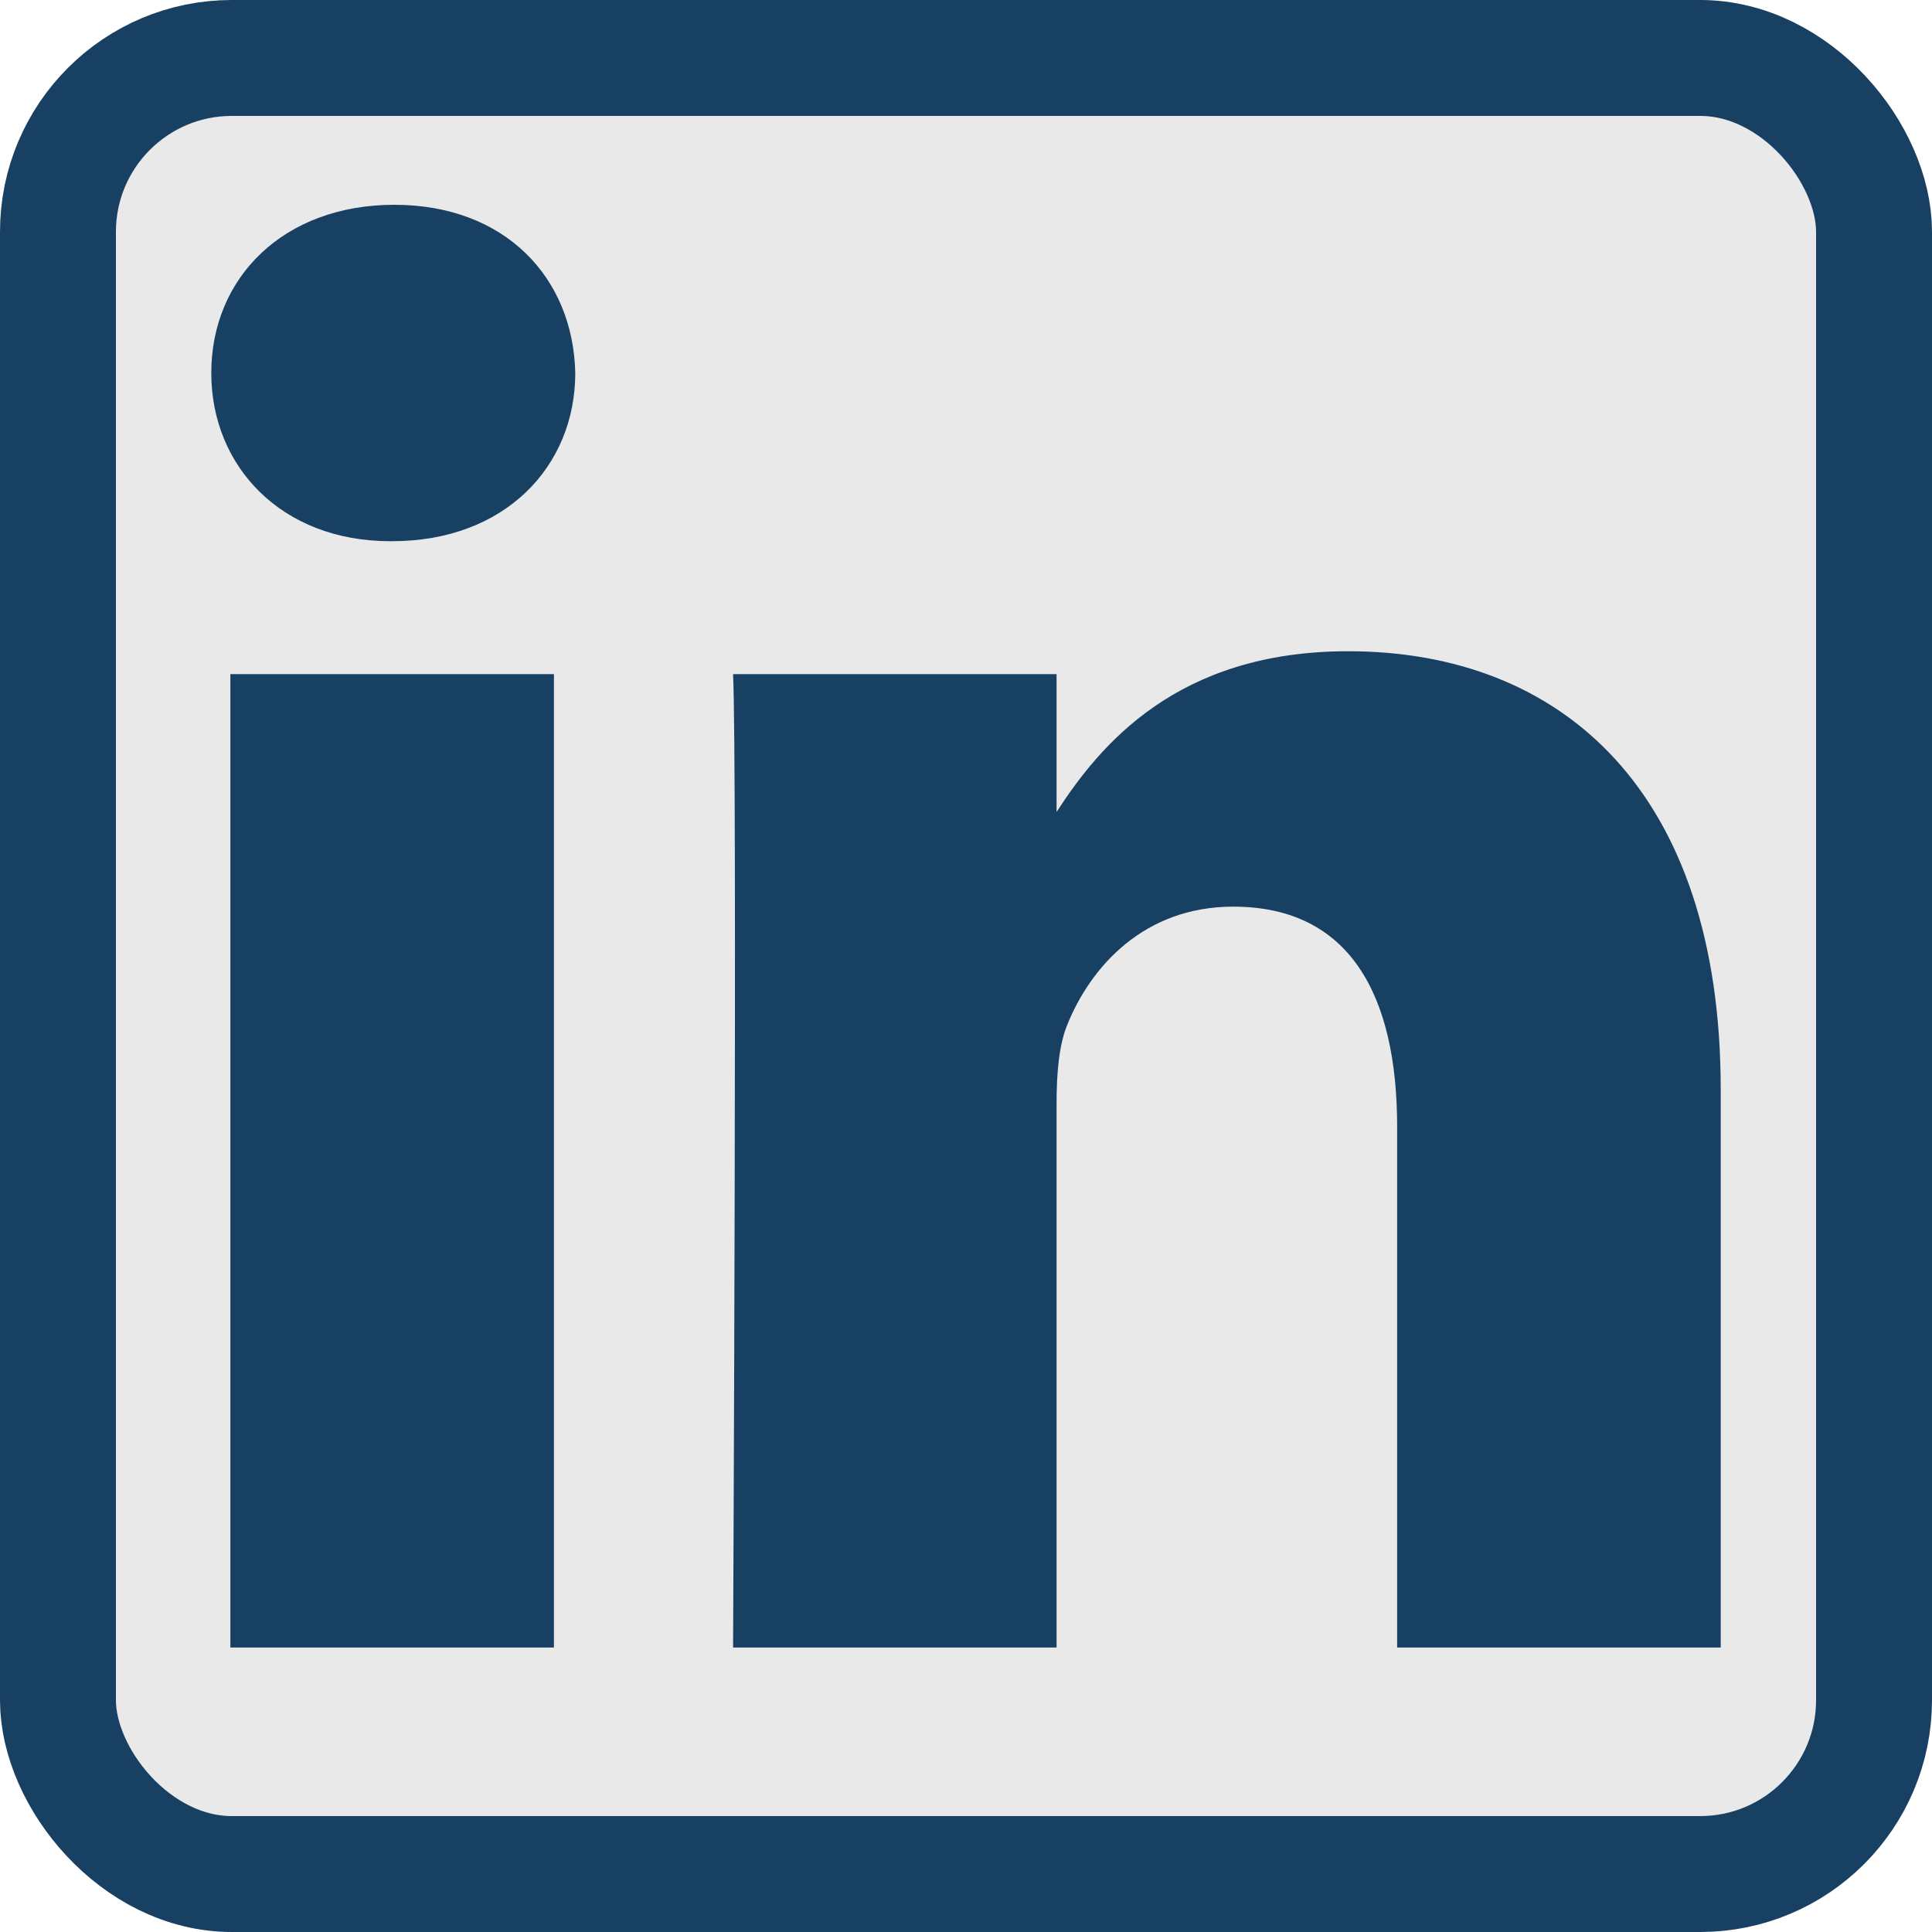 <?xml version="1.0" encoding="utf-8"?>
<svg xmlns="http://www.w3.org/2000/svg" fill="none" height="100%" overflow="visible" preserveAspectRatio="none" style="display: block;" viewBox="0 0 25 25" width="100%">
<g id="Social link 2">
<g clip-path="url(#clip0_0_1284)">
<g id="Vector">
<path clip-rule="evenodd" d="M25 3.125C25 1.4 23.6 0 21.875 0H3.125C1.4 0 0 1.4 0 3.125V21.875C0 23.6 1.4 25 3.125 25H21.875C23.6 25 25 23.6 25 21.875V12.5V3.125Z" fill="#E9E9E9" fill-rule="evenodd"/>
<path d="M7.168 8.723H2.981V21.319H7.168V8.723Z" fill="#184062"/>
<path d="M5.103 2.65C3.67 2.65 2.734 3.592 2.734 4.826C2.734 6.035 3.642 7.003 5.048 7.003H5.075C6.535 7.003 7.444 6.035 7.444 4.826C7.417 3.592 6.535 2.65 5.103 2.65Z" fill="#184062"/>
<path d="M17.445 8.427C15.224 8.427 14.229 9.648 13.672 10.507V8.723H9.486C9.541 9.905 9.486 21.319 9.486 21.319H13.672V14.284C13.672 13.908 13.699 13.532 13.81 13.262C14.112 12.511 14.802 11.732 15.958 11.732C17.472 11.732 18.079 12.887 18.079 14.58V21.319H22.266V14.096C22.266 10.227 20.2 8.427 17.445 8.427Z" fill="#184062"/>
</g>
</g>
<rect height="23.5" rx="2.25" stroke="#184062" stroke-width="1.5" width="23.5" x="0.75" y="0.75"/>
</g>
<defs>
<clipPath id="clip0_0_1284">
<rect fill="white" height="25" rx="3" width="25"/>
</clipPath>
</defs>
</svg>